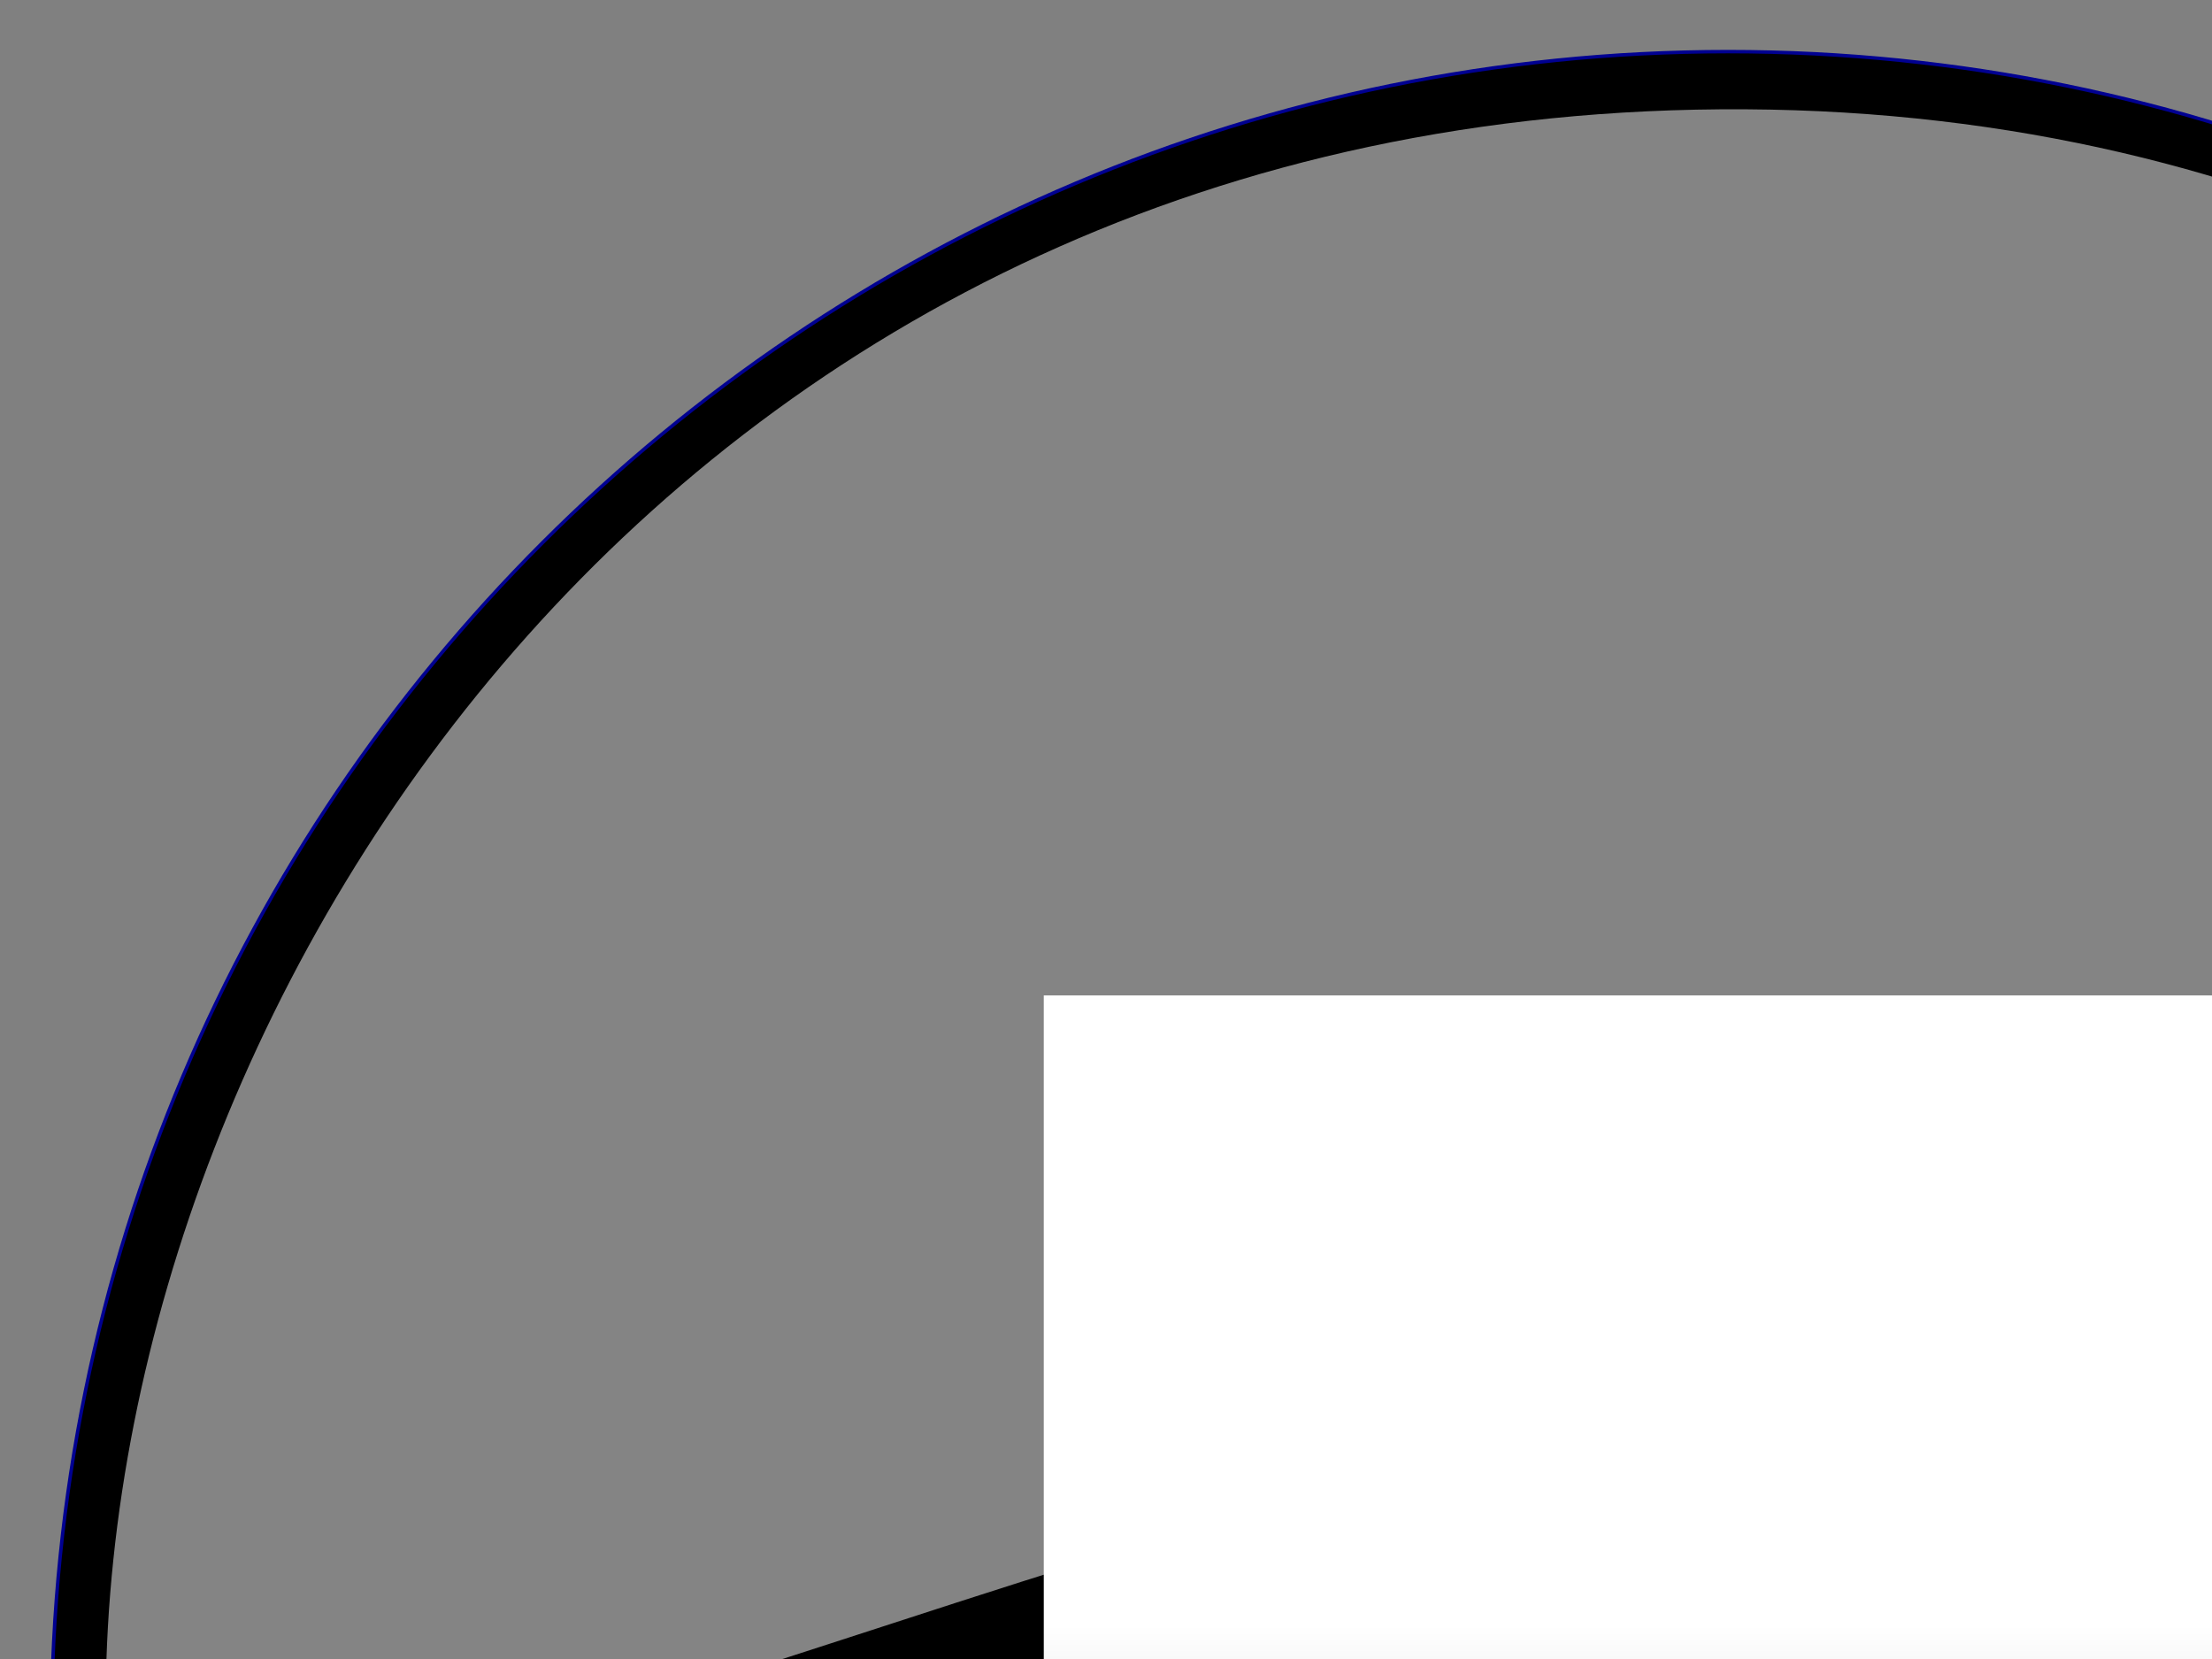 <?xml version="1.0"?><svg width="640" height="480" xmlns="http://www.w3.org/2000/svg" xmlns:xlink="http://www.w3.org/1999/xlink">
 <rect width="100%" height="100%" fill="#808080" stroke="none"/>
 <defs>
  <linearGradient id="linearGradient3624">
   <stop id="stop3626" offset="0" stop-color="#ffffff"/>
   <stop id="stop3628" offset="1" stop-color="#f1f1f1"/>
  </linearGradient>
  <linearGradient xlink:href="#linearGradient3624" id="linearGradient3622" x1="1.027" y1="0.47" x2="1.027" y2="0.528"/>
 </defs>
 <g>
  <g id="g3644">
   <path d="m985.06,500c0,267.921 -217.167,485.088 -485.066,485.088c-267.899,0 -485.09,-217.167 -485.09,-485.088c0,-267.899 217.19,-485.067 485.09,-485.067c267.899,0 485.066,217.168 485.066,485.067z" id="path3632" stroke-miterlimit="4" stroke-width="1" stroke="#000091" fill="#000000"/>
   <path id="path3642" d="m30.596,489.871c-0.726,92.45 310.57,-74.553 450.14,-72.987c137.322,1.544 488.632,180.651 488.632,56.773c0,-171.136 -155.58,-440.216 -464.31,-442.032c-308.73,-1.795 -472.849,255.068 -474.461,458.246z" fill-opacity="0.518" fill="#ffffff"/>
  </g>
  <title>Layer 1</title>
  <rect id="svg_1" height="386" width="386" y="288" x="302" stroke-linecap="null" stroke-linejoin="null" stroke-dasharray="null" stroke-width="null" fill="url(#linearGradient3622)"/>
 </g>
</svg>